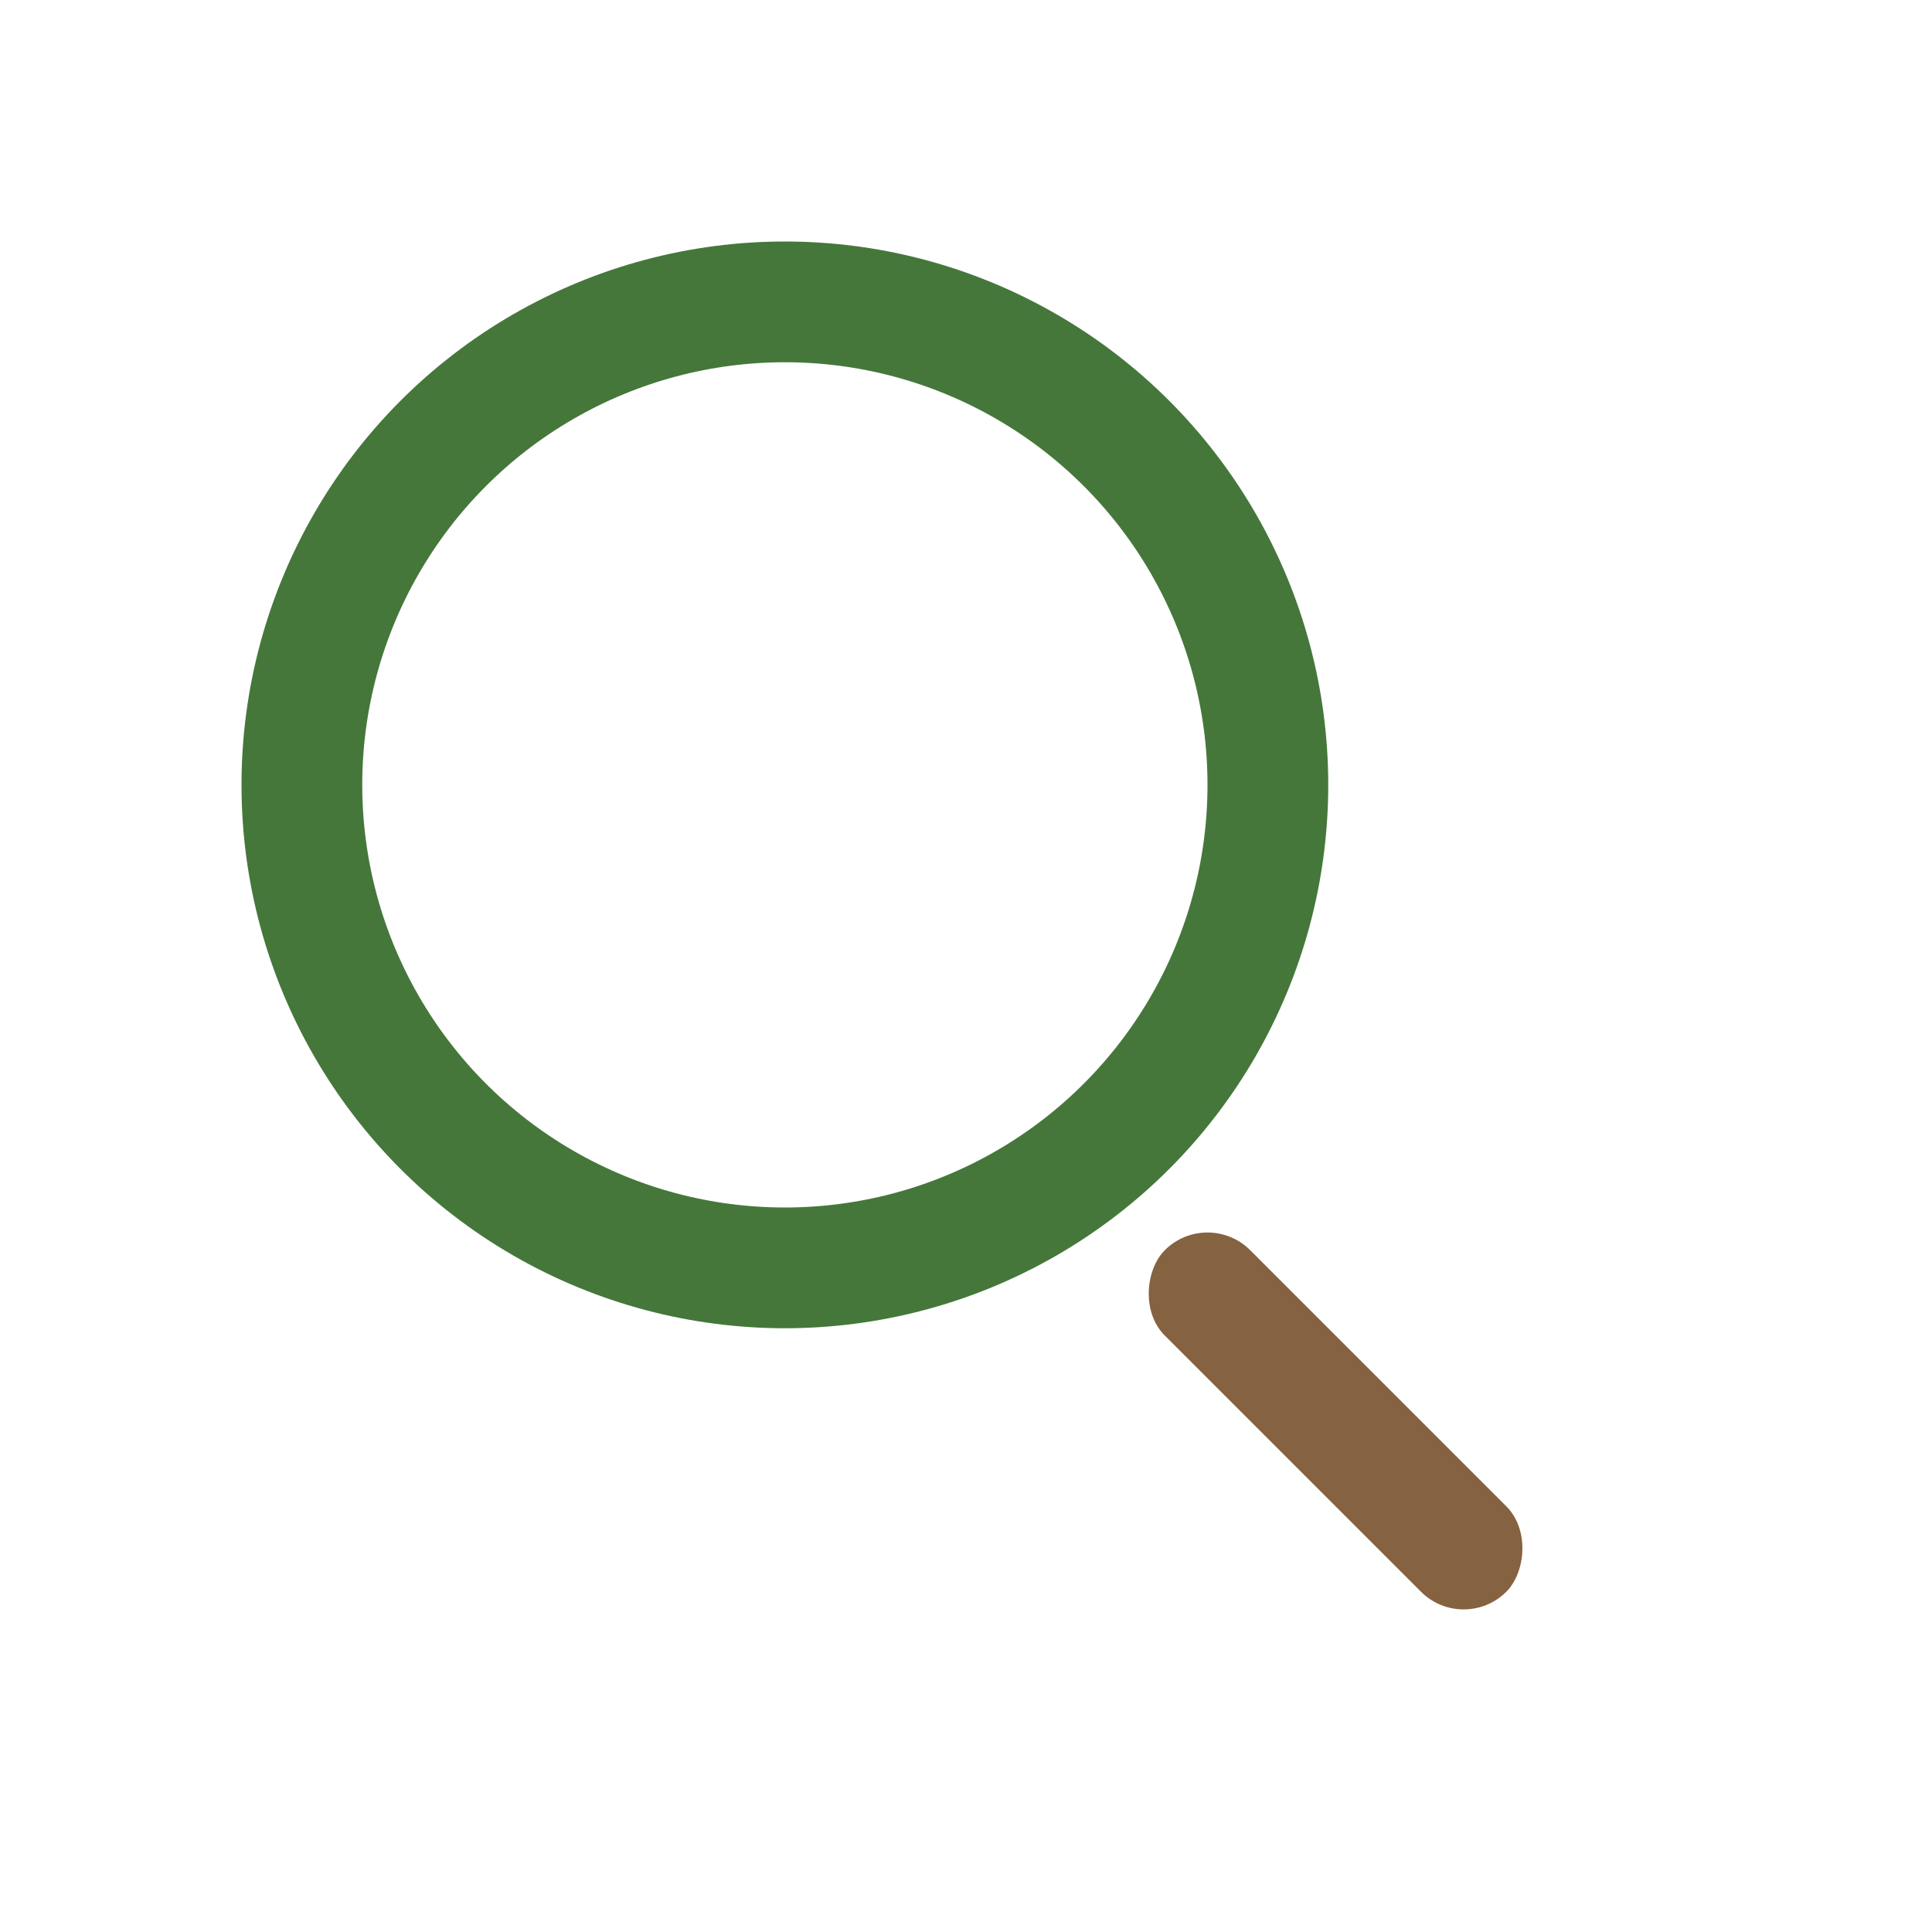 <?xml version="1.0" encoding="UTF-8"?>
<svg xmlns="http://www.w3.org/2000/svg" width="32" height="32" viewBox="0 0 32 32"><circle cx="13" cy="13" r="8" stroke="#45773B" stroke-width="2" fill="none"/><rect x="20" y="20" width="8" height="2" rx="1" fill="#856240" transform="rotate(45 20 20)"/></svg>